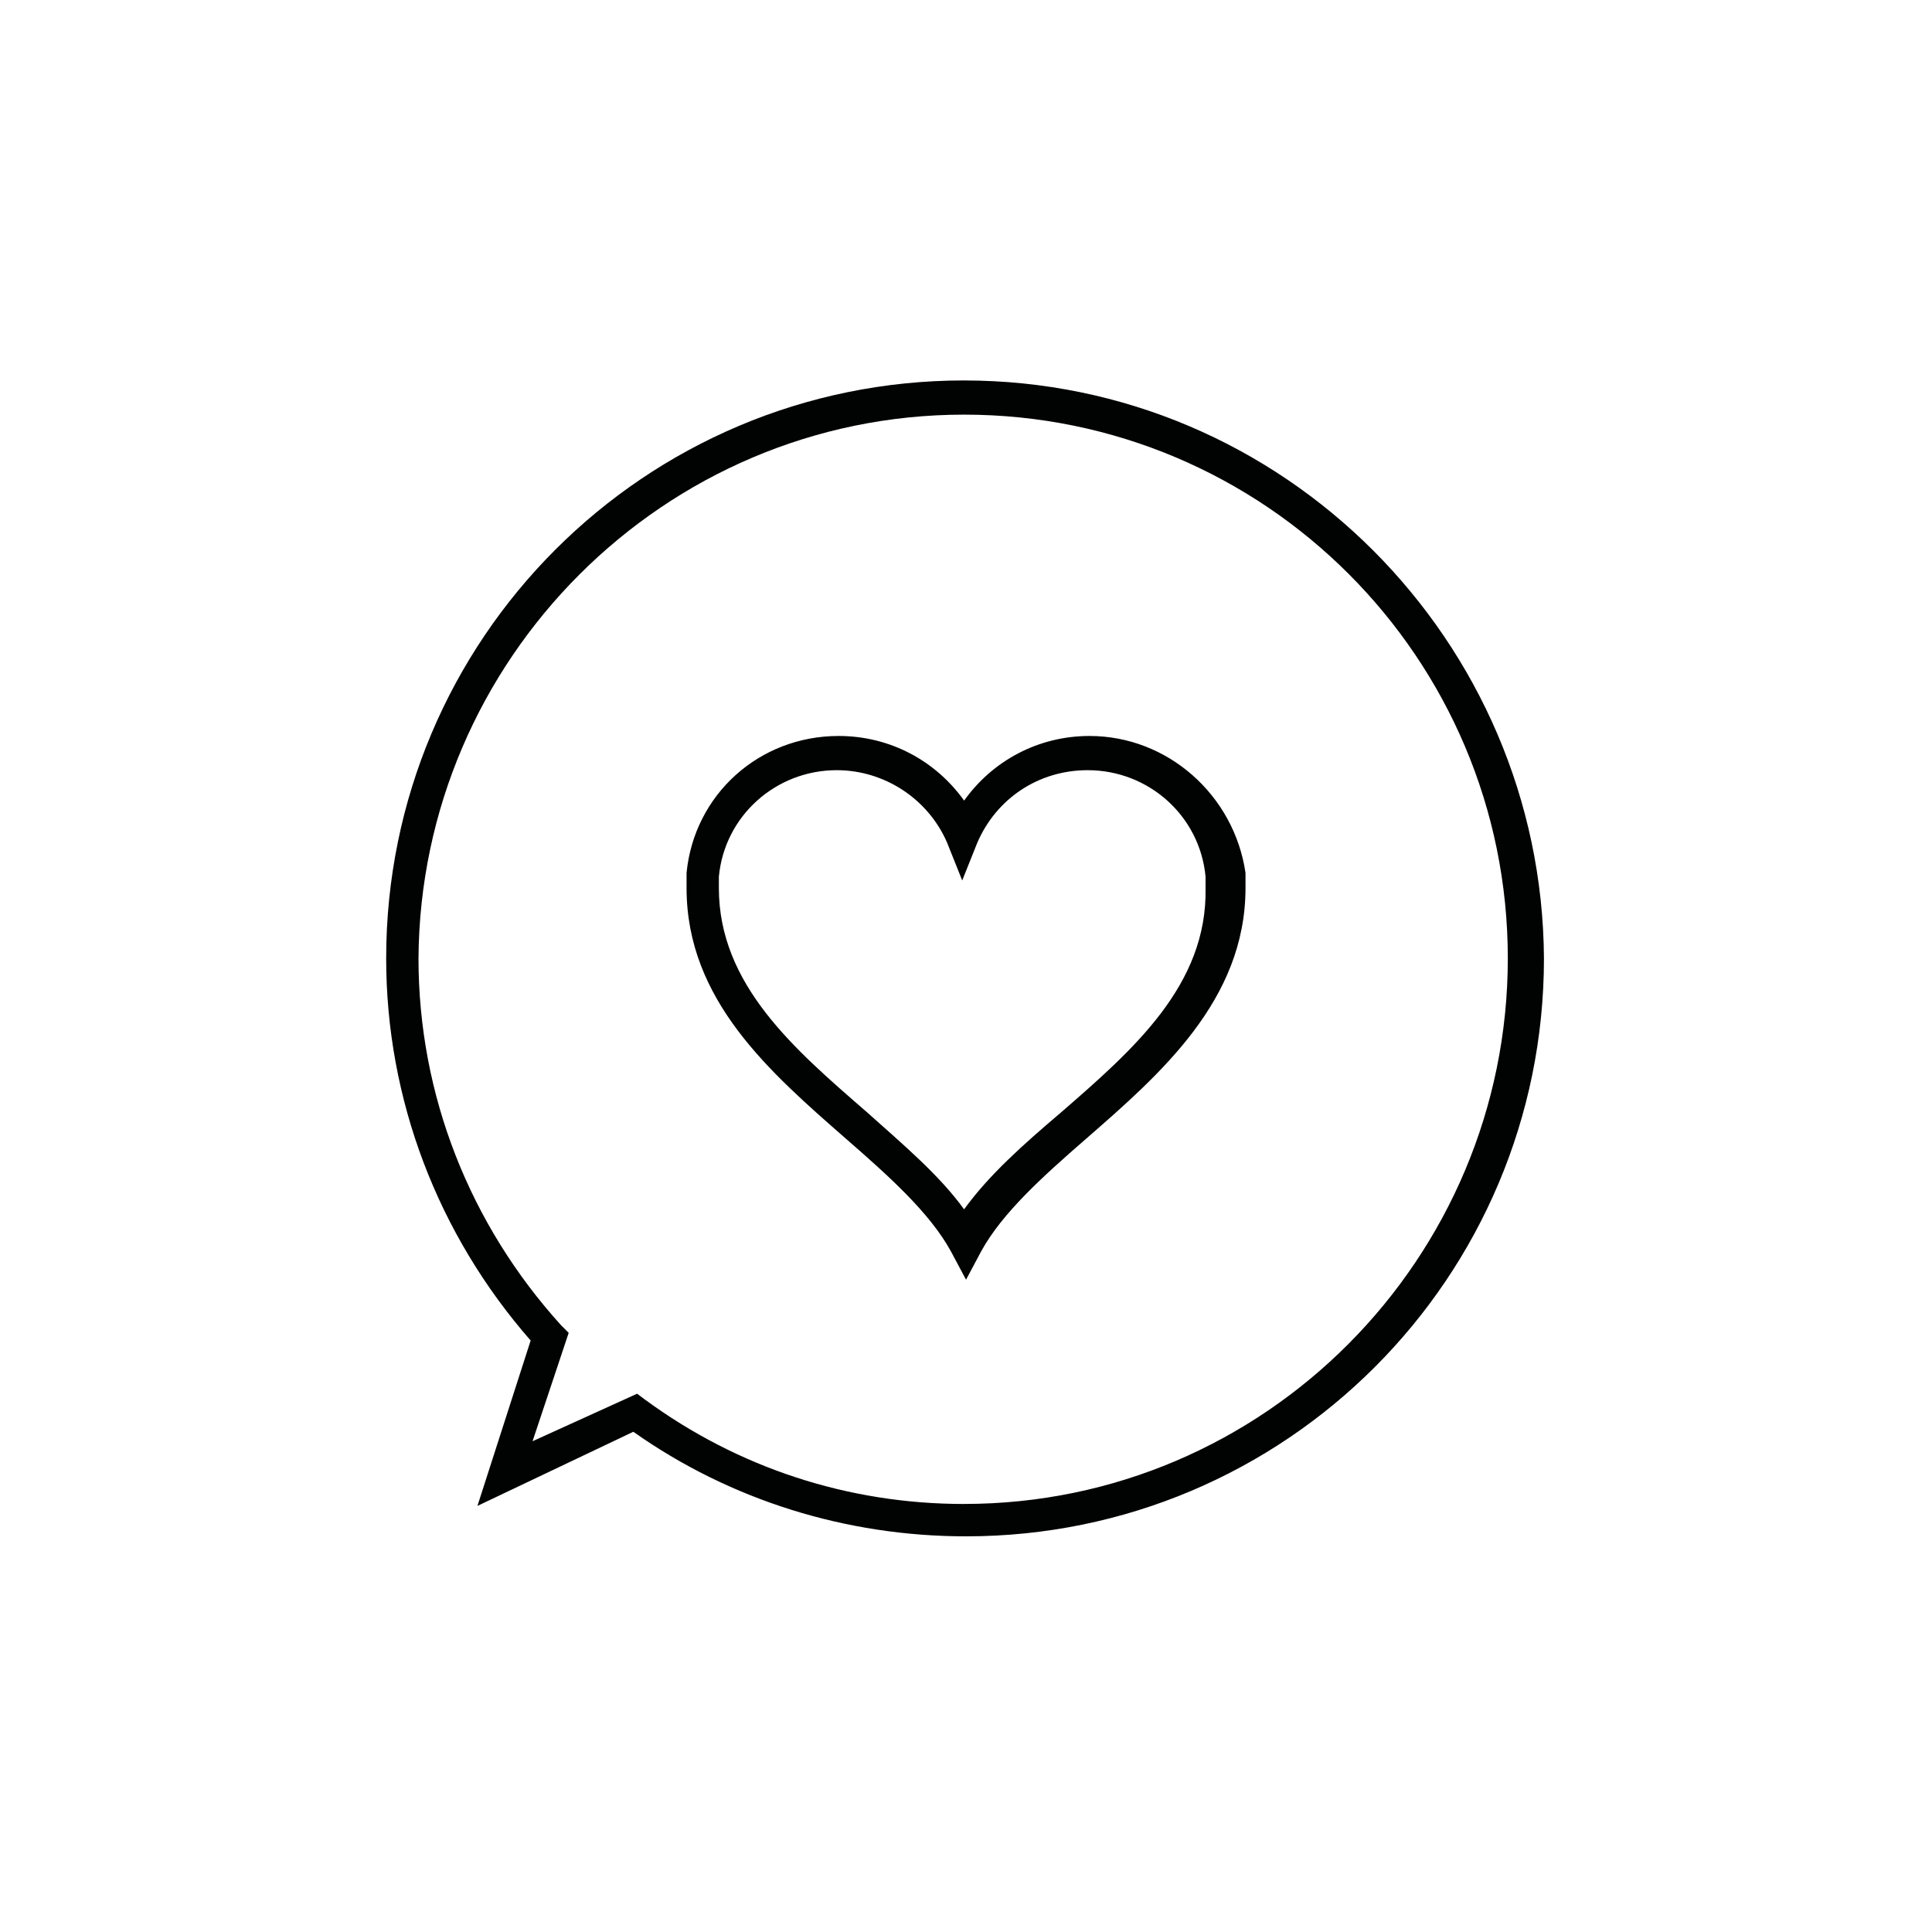 <?xml version="1.0" encoding="UTF-8"?>
<!-- Uploaded to: SVG Repo, www.svgrepo.com, Generator: SVG Repo Mixer Tools -->
<svg width="800px" height="800px" version="1.1" viewBox="144 144 512 512" xmlns="http://www.w3.org/2000/svg">
 <g fill="#010202">
  <path d="m399.5 244.82c-84.641 0-153.16 68.52-153.16 153.16 0 37.281 13.602 73.051 38.289 101.27l-14.105 43.832 41.312-19.648c25.695 18.137 56.426 27.711 88.168 27.711 84.641 0 153.16-68.52 153.16-153.16-0.508-84.137-69.027-153.16-153.66-153.16zm0 297.75c-30.73 0-59.953-9.574-84.641-27.711l-2.016-1.512-27.711 12.594 9.574-28.719-2.016-2.016c-24.184-26.703-37.785-60.961-37.785-97.234 0.504-79.094 64.992-144.09 144.59-144.09 79.602 0 144.09 64.488 144.09 144.09s-64.488 144.59-144.09 144.59z"/>
  <path d="m432.75 339.04c-13.602 0-25.695 6.551-33.25 17.129-7.559-10.578-19.648-17.129-33.25-17.129-21.16 0-38.289 15.617-40.305 36.273v4.031c0 29.727 22.168 48.871 42.32 66.504 11.586 10.078 22.168 19.648 27.711 29.727l4.031 7.559 4.031-7.559c5.543-10.078 16.121-19.648 27.711-29.727 19.648-17.129 42.32-36.777 42.32-66.504v-4.031c-3.031-20.656-20.664-36.273-41.32-36.273zm-7.559 99.754c-10.078 8.566-19.145 16.625-25.695 25.695-6.551-9.07-16.121-17.129-25.695-25.695-19.141-16.625-39.293-33.758-39.293-59.449v-3.023c1.512-16.121 15.113-28.215 31.234-28.215 12.594 0 24.184 7.559 29.223 19.145l4.031 10.078 4.031-10.078c5.039-11.586 16.121-19.145 29.223-19.145 16.121 0 29.727 12.09 31.234 28.215v3.023c0.5 25.691-19.148 42.824-38.293 59.449z"/>
 </g>
</svg>